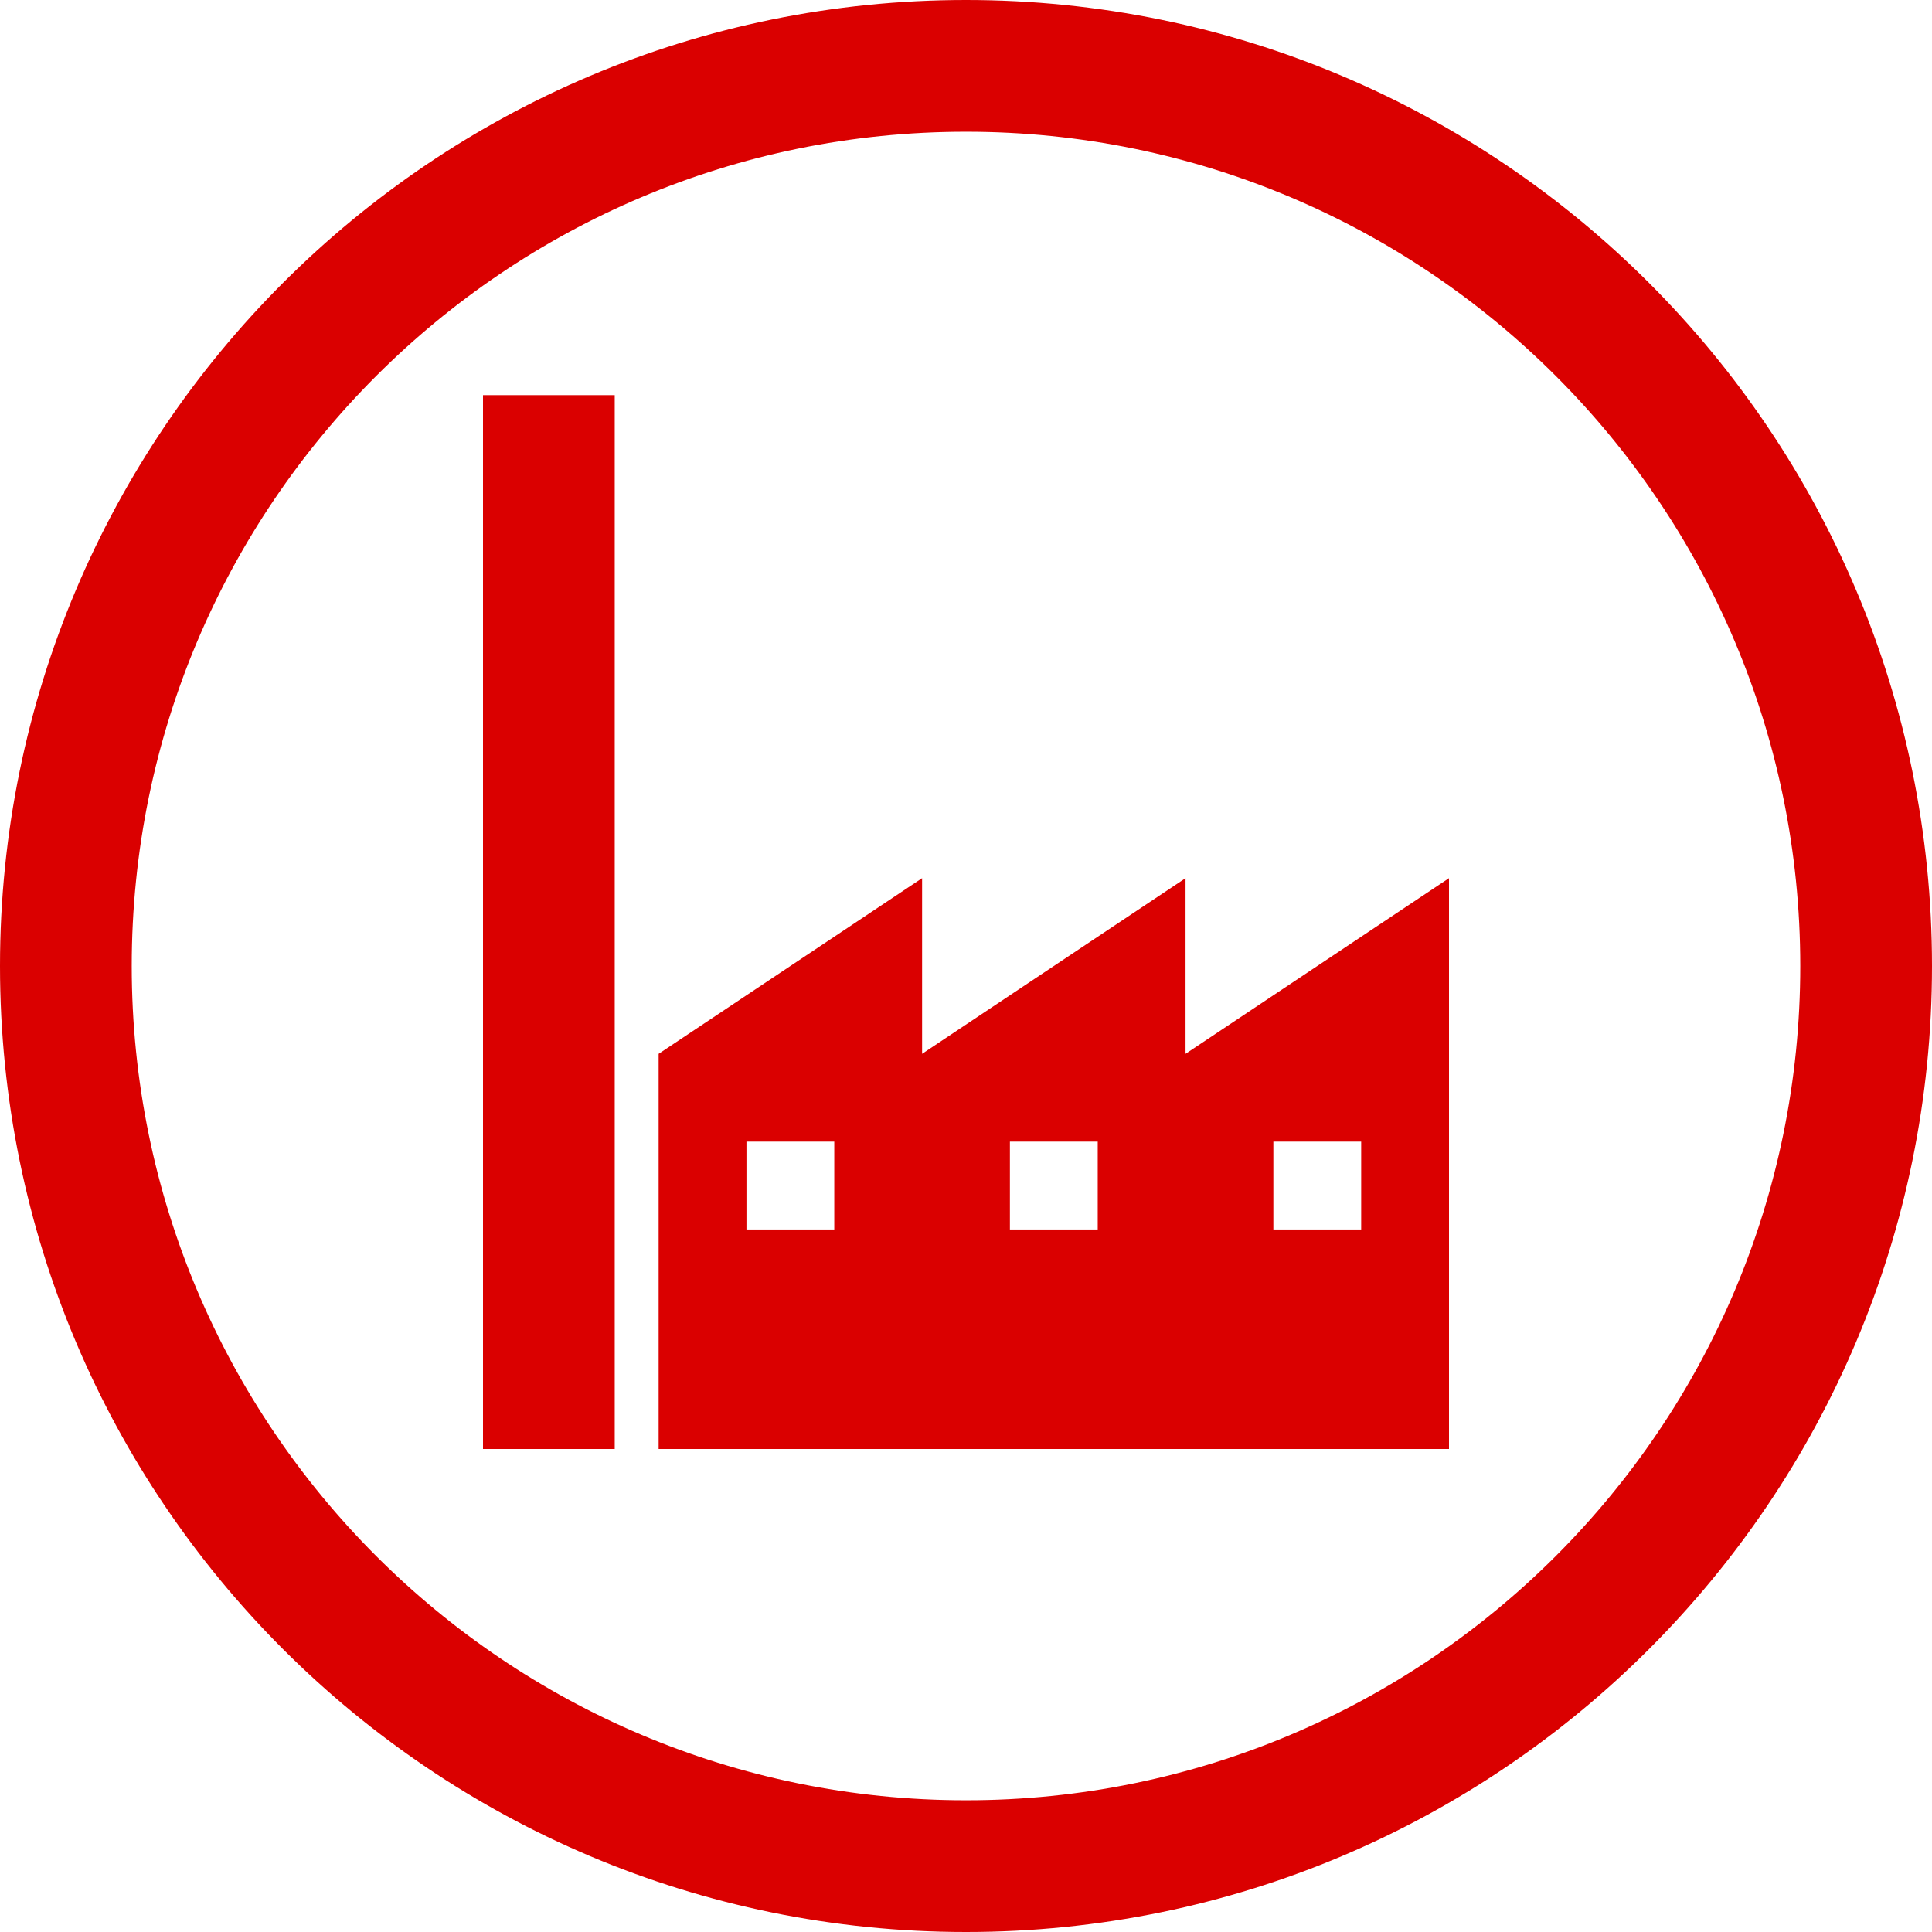 ﻿<?xml version="1.0" encoding="utf-8"?>
<!DOCTYPE svg PUBLIC "-//W3C//DTD SVG 1.1//EN" "http://www.w3.org/Graphics/SVG/1.1/DTD/svg11.dtd">
<svg xmlns="http://www.w3.org/2000/svg" xmlns:xlink="http://www.w3.org/1999/xlink" version="1.1" baseProfile="full" width="44" height="44" viewBox="0 0 44.00 44.00" enable-background="new 0 0 44.00 44.00" xml:space="preserve">
	<path fill="#DA0000" fill-opacity="1" stroke-width="0.2" stroke-linejoin="round" d="M 11,9L 14,9L 14,33L 11,33L 11,9 Z M 15,33L 15,24L 21,20L 21,24L 27,20L 27,24L 33,20L 33,24L 33,33L 15,33 Z M 17,26L 17,28L 19,28L 19,26L 17,26 Z M 23,26L 23,28L 25,28L 25,26L 23,26 Z M 29,26L 29,28L 31,28L 31,26L 29,26 Z "/>
	<path fill="#DA0000" fill-opacity="1" stroke-width="0.2" stroke-linejoin="round" d="M 22,1.90735e-006C 34.15,1.90735e-006 44,9.85 44,22C 44,34.15 34.15,44 22,44C 9.85,44 0,34.15 0,22C 0,9.85 9.85,1.90735e-006 22,1.90735e-006 Z M 22,3C 11.507,3 3,11.507 3,22C 3,32.493 11.507,41 22,41C 32.493,41 41,32.493 41,22C 41,11.507 32.493,3 22,3 Z "/>
</svg>
